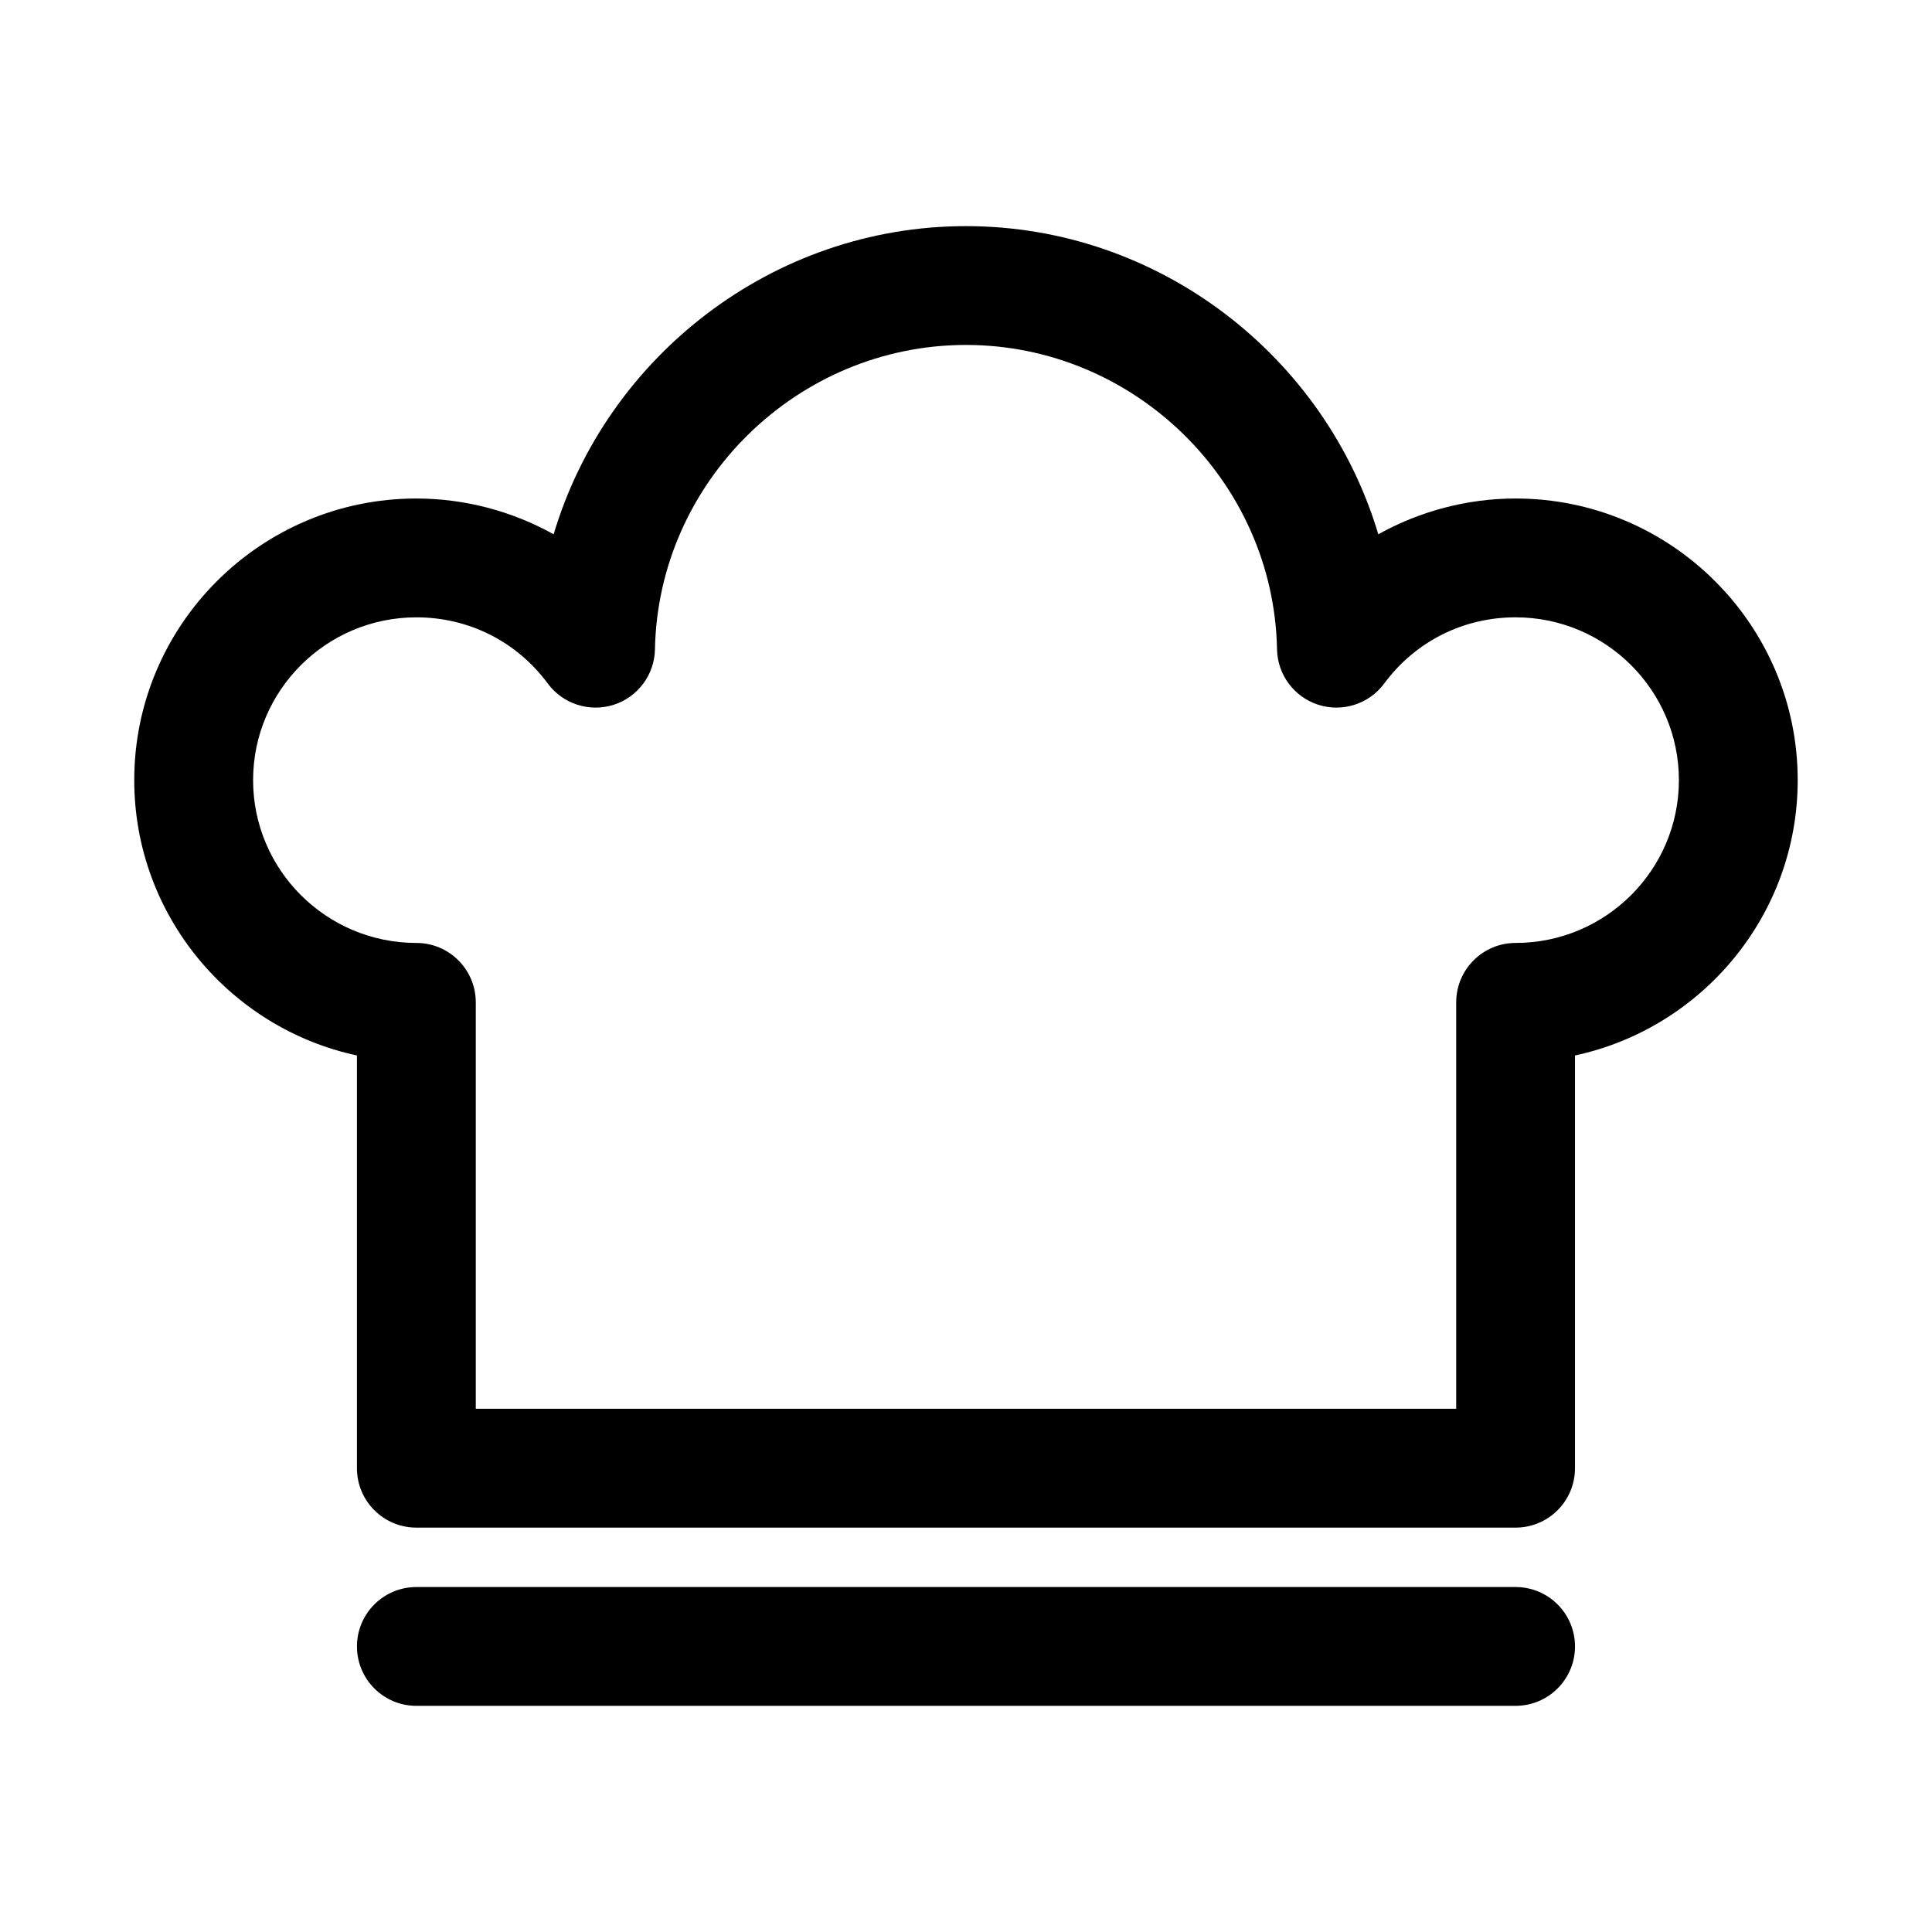 <?xml version="1.0" encoding="UTF-8"?>
<!-- Uploaded to: SVG Repo, www.svgrepo.com, Generator: SVG Repo Mixer Tools -->
<svg fill="#000000" width="800px" height="800px" version="1.1" viewBox="144 144 512 512" xmlns="http://www.w3.org/2000/svg">
 <g>
  <path d="m545.65 276.11c-12.855 0-25.375 3.359-36.387 9.48-14.02-47.039-58-81.664-109.27-81.664-51.27 0-95.25 34.625-109.27 81.664-11.008-6.121-23.531-9.48-36.383-9.48-41.223 0-74.762 33.48-74.762 74.633 0 35.762 25.332 65.734 59.016 72.969v109.38c0 8.695 7.051 15.742 15.742 15.742h291.31c8.695 0 15.742-7.051 15.742-15.742v-109.38c33.691-7.234 59.02-37.207 59.02-72.969 0-41.152-33.539-74.633-74.762-74.633zm0 117.78c-8.695 0-15.742 7.051-15.742 15.742v107.71h-259.82v-107.71c0-8.695-7.051-15.742-15.742-15.742-23.863 0-43.273-19.355-43.273-43.148 0-23.785 19.41-43.141 43.273-43.141 13.875 0 26.574 6.394 34.832 17.551 4.012 5.418 11.031 7.664 17.441 5.629 6.418-2.051 10.824-7.957 10.953-14.699 0.848-44.484 37.824-80.668 82.43-80.668 44.602 0 81.578 36.184 82.426 80.664 0.129 6.742 4.535 12.645 10.953 14.699 6.394 2.043 13.422-0.207 17.441-5.629 8.258-11.156 20.957-17.551 34.832-17.551 23.863 0 43.273 19.359 43.273 43.145 0 23.793-19.41 43.148-43.273 43.148z"/>
  <path d="m545.65 564.58h-291.31c-8.695 0-15.742 7.051-15.742 15.742 0 8.695 7.051 15.742 15.742 15.742h291.31c8.695 0 15.742-7.051 15.742-15.742 0-8.695-7.051-15.742-15.746-15.742z"/>
 </g>
</svg>